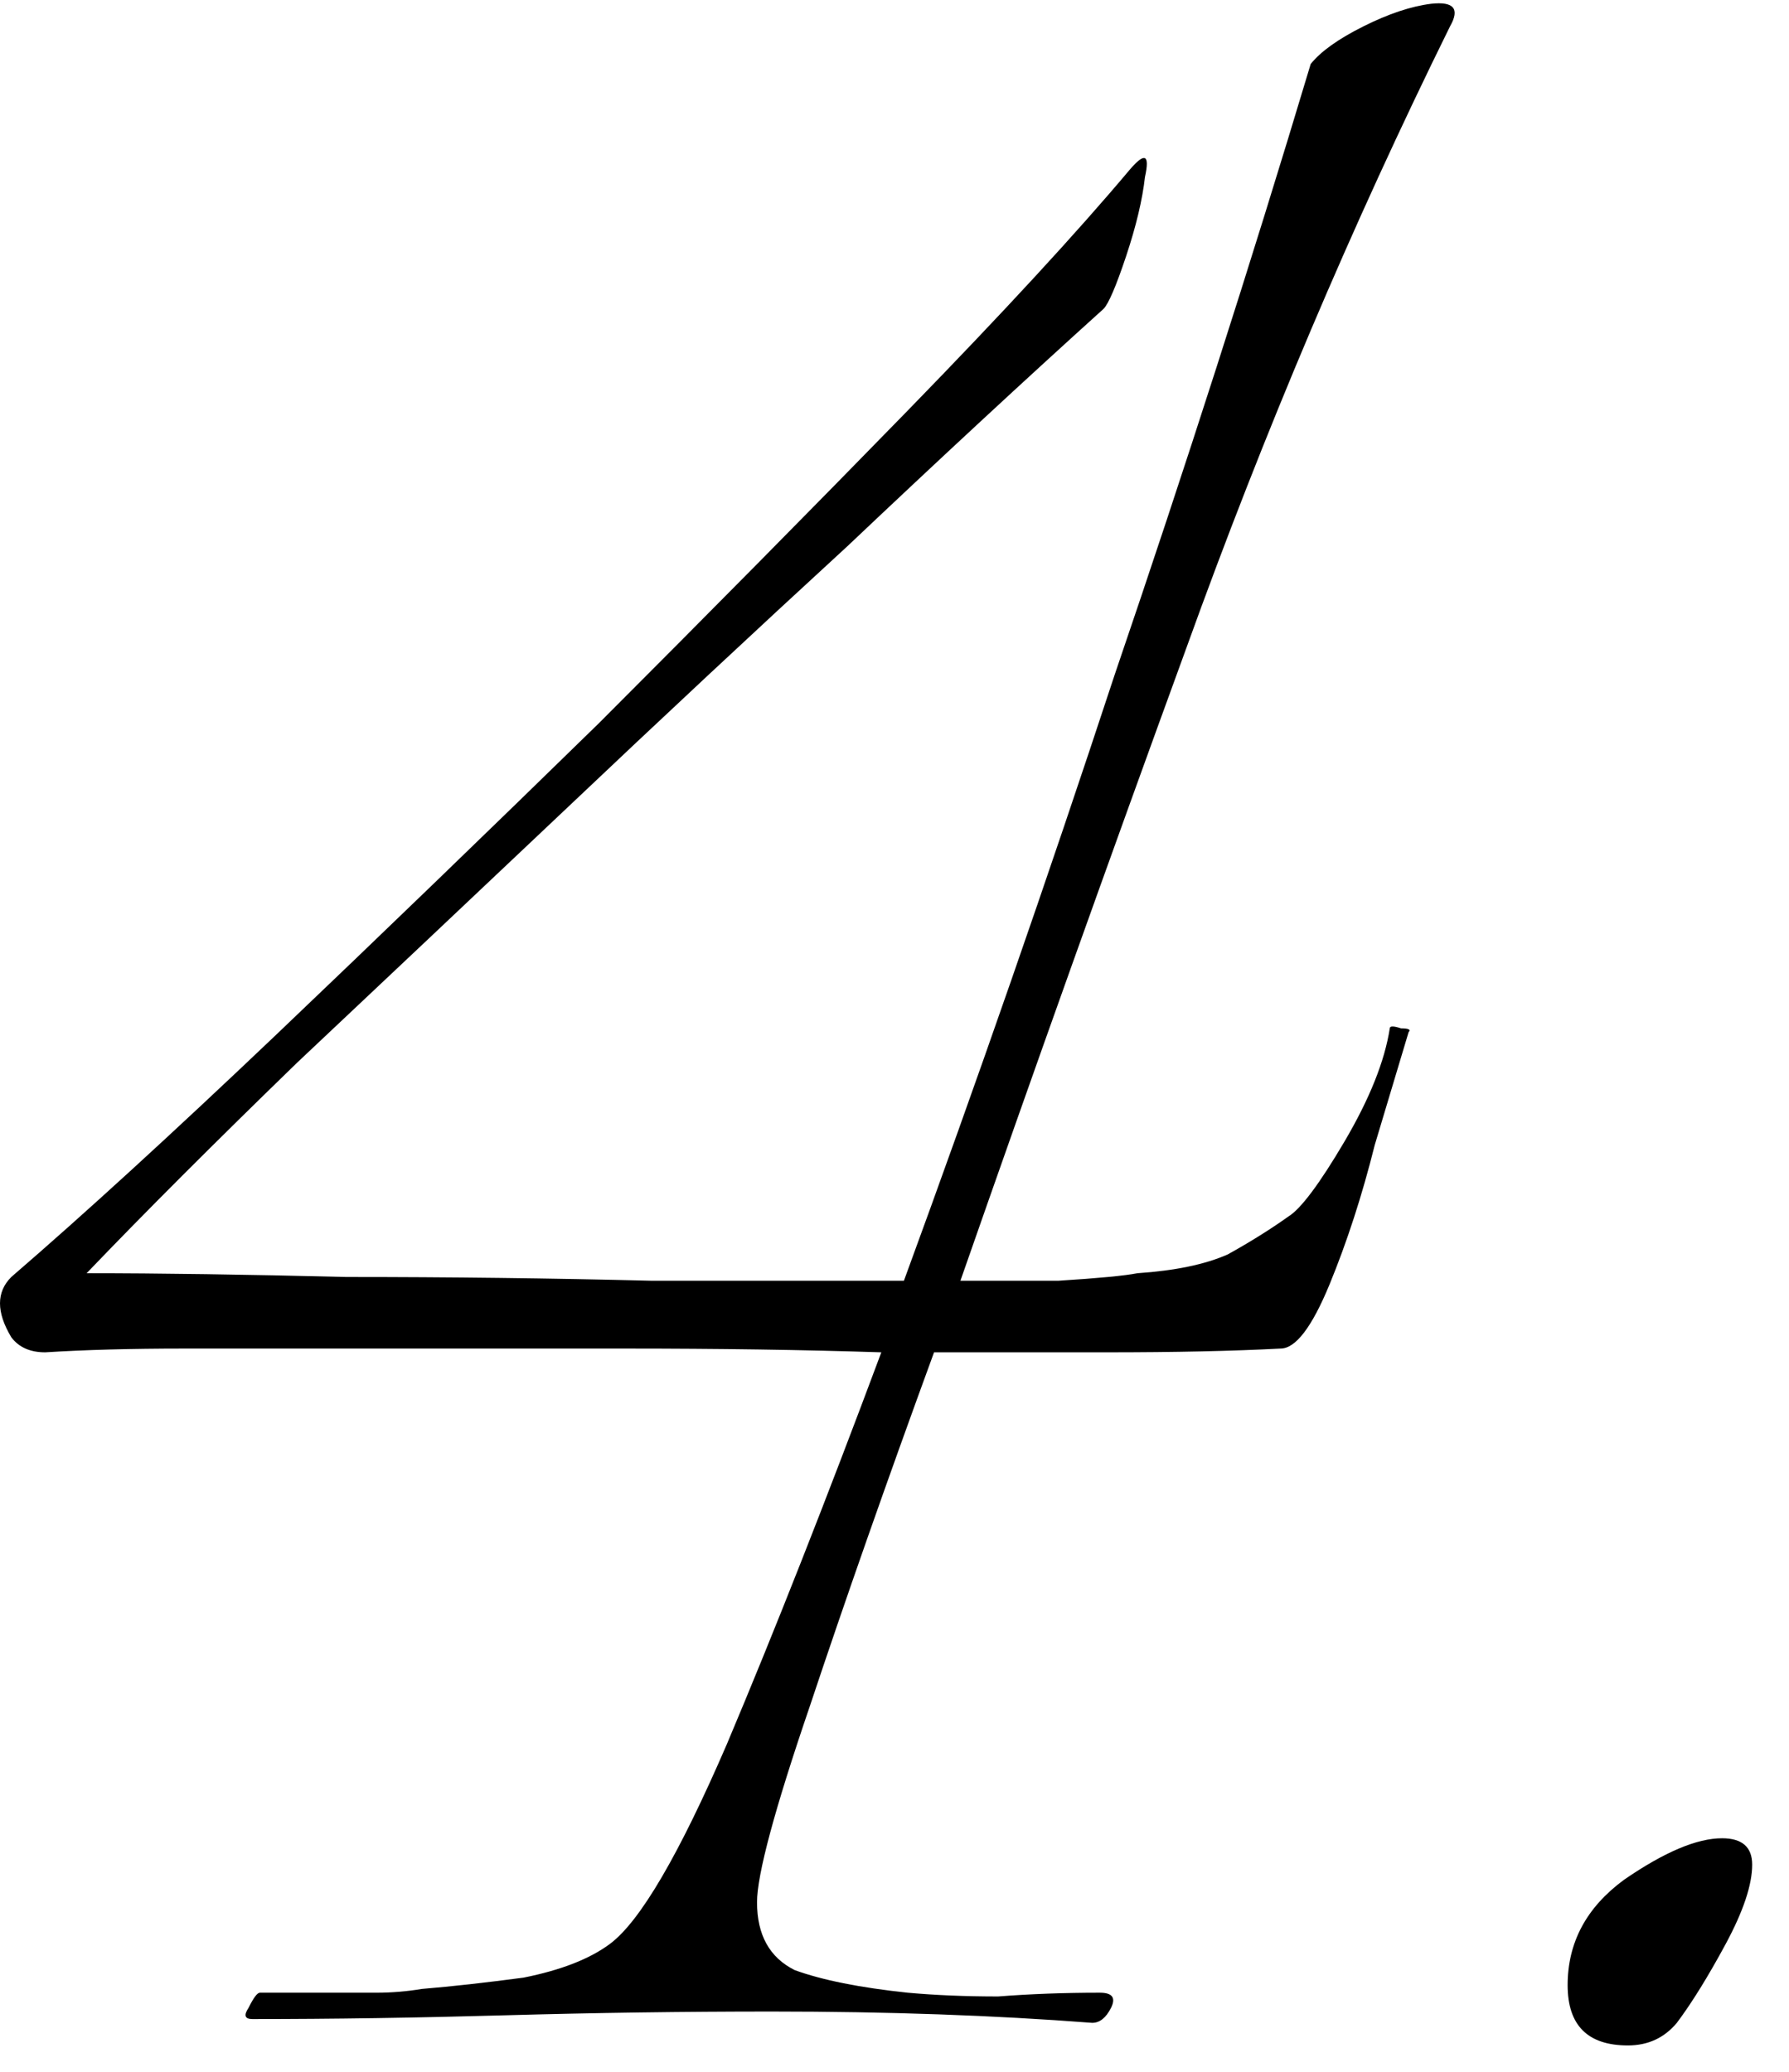 <svg xmlns="http://www.w3.org/2000/svg" width="38" height="44" viewBox="0 0 38 44" fill="none"><path d="M23.2 42.96C21.12 42.8 18.853 42.72 16.4 42.72C14.533 42.72 12.64 42.746 10.72 42.8C8.853 42.853 7.066 42.88 5.36 42.88C5.2 42.88 5.173 42.8 5.28 42.64C5.386 42.426 5.466 42.32 5.52 42.32H7.12C7.386 42.32 7.68 42.32 8 42.32C8.32 42.32 8.64 42.293 8.96 42.24C9.6 42.187 10.32 42.106 11.12 42C11.92 41.84 12.533 41.6 12.96 41.28C13.6 40.8 14.426 39.386 15.44 37.04C16.453 34.64 17.546 31.866 18.72 28.72C17.066 28.666 15.253 28.64 13.28 28.64C11.36 28.64 9.493 28.64 7.68 28.64C6.346 28.64 5.093 28.64 3.92 28.64C2.8 28.64 1.813 28.666 0.96 28.72C0.64 28.72 0.4 28.613 0.24 28.4C0.08 28.133 -0 27.893 -0 27.68C-0 27.466 0.08 27.28 0.24 27.12C1.786 25.787 3.653 24.08 5.84 22C8.08 19.866 10.373 17.653 12.72 15.36C15.066 13.013 17.253 10.8 19.28 8.72C21.306 6.64 22.88 4.933 24 3.6C24.32 3.227 24.426 3.28 24.32 3.76C24.266 4.24 24.133 4.8 23.92 5.44C23.706 6.08 23.546 6.453 23.44 6.56C21.786 8.053 19.973 9.733 18 11.6C16.026 13.413 14.026 15.28 12 17.2C10.026 19.067 8.133 20.853 6.32 22.56C4.56 24.267 3.066 25.76 1.84 27.04C3.386 27.04 5.226 27.067 7.36 27.12C9.546 27.12 11.706 27.146 13.84 27.2C15.973 27.2 17.76 27.2 19.2 27.2C20.746 22.986 22.24 18.693 23.68 14.32C25.173 9.947 26.56 5.627 27.84 1.36C28.053 1.093 28.426 0.827 28.96 0.56C29.493 0.293 29.973 0.133 30.4 0.08C30.88 0.027 31.013 0.187 30.8 0.56C28.72 4.773 26.853 9.173 25.2 13.76C23.546 18.293 21.946 22.773 20.4 27.2C20.986 27.2 21.68 27.2 22.48 27.2C23.333 27.146 23.893 27.093 24.16 27.04C24.96 26.986 25.6 26.853 26.08 26.64C26.56 26.373 26.986 26.107 27.36 25.84C27.626 25.68 28.026 25.146 28.56 24.24C29.093 23.333 29.413 22.533 29.52 21.84C29.52 21.787 29.6 21.787 29.76 21.84C29.92 21.84 29.973 21.866 29.92 21.92C29.76 22.453 29.52 23.253 29.2 24.32C28.933 25.387 28.613 26.373 28.24 27.28C27.866 28.186 27.52 28.64 27.2 28.64C26.186 28.693 24.96 28.72 23.52 28.72C22.133 28.72 20.906 28.72 19.84 28.72C18.826 31.493 17.946 34 17.2 36.24C16.453 38.426 16.08 39.813 16.08 40.4C16.08 41.093 16.346 41.573 16.88 41.84C17.466 42.053 18.266 42.213 19.28 42.32C19.866 42.373 20.506 42.4 21.2 42.4C21.893 42.346 22.613 42.32 23.36 42.32C23.626 42.32 23.706 42.426 23.6 42.64C23.493 42.853 23.36 42.96 23.2 42.96ZM34.578 43.44C33.724 43.44 33.298 43.013 33.298 42.16C33.298 41.253 33.698 40.507 34.498 39.92C35.351 39.333 36.044 39.04 36.578 39.04C37.004 39.04 37.218 39.227 37.218 39.6C37.218 40.026 37.031 40.587 36.658 41.28C36.284 41.973 35.938 42.533 35.618 42.96C35.351 43.28 35.004 43.44 34.578 43.44Z" fill="black"></path></svg>